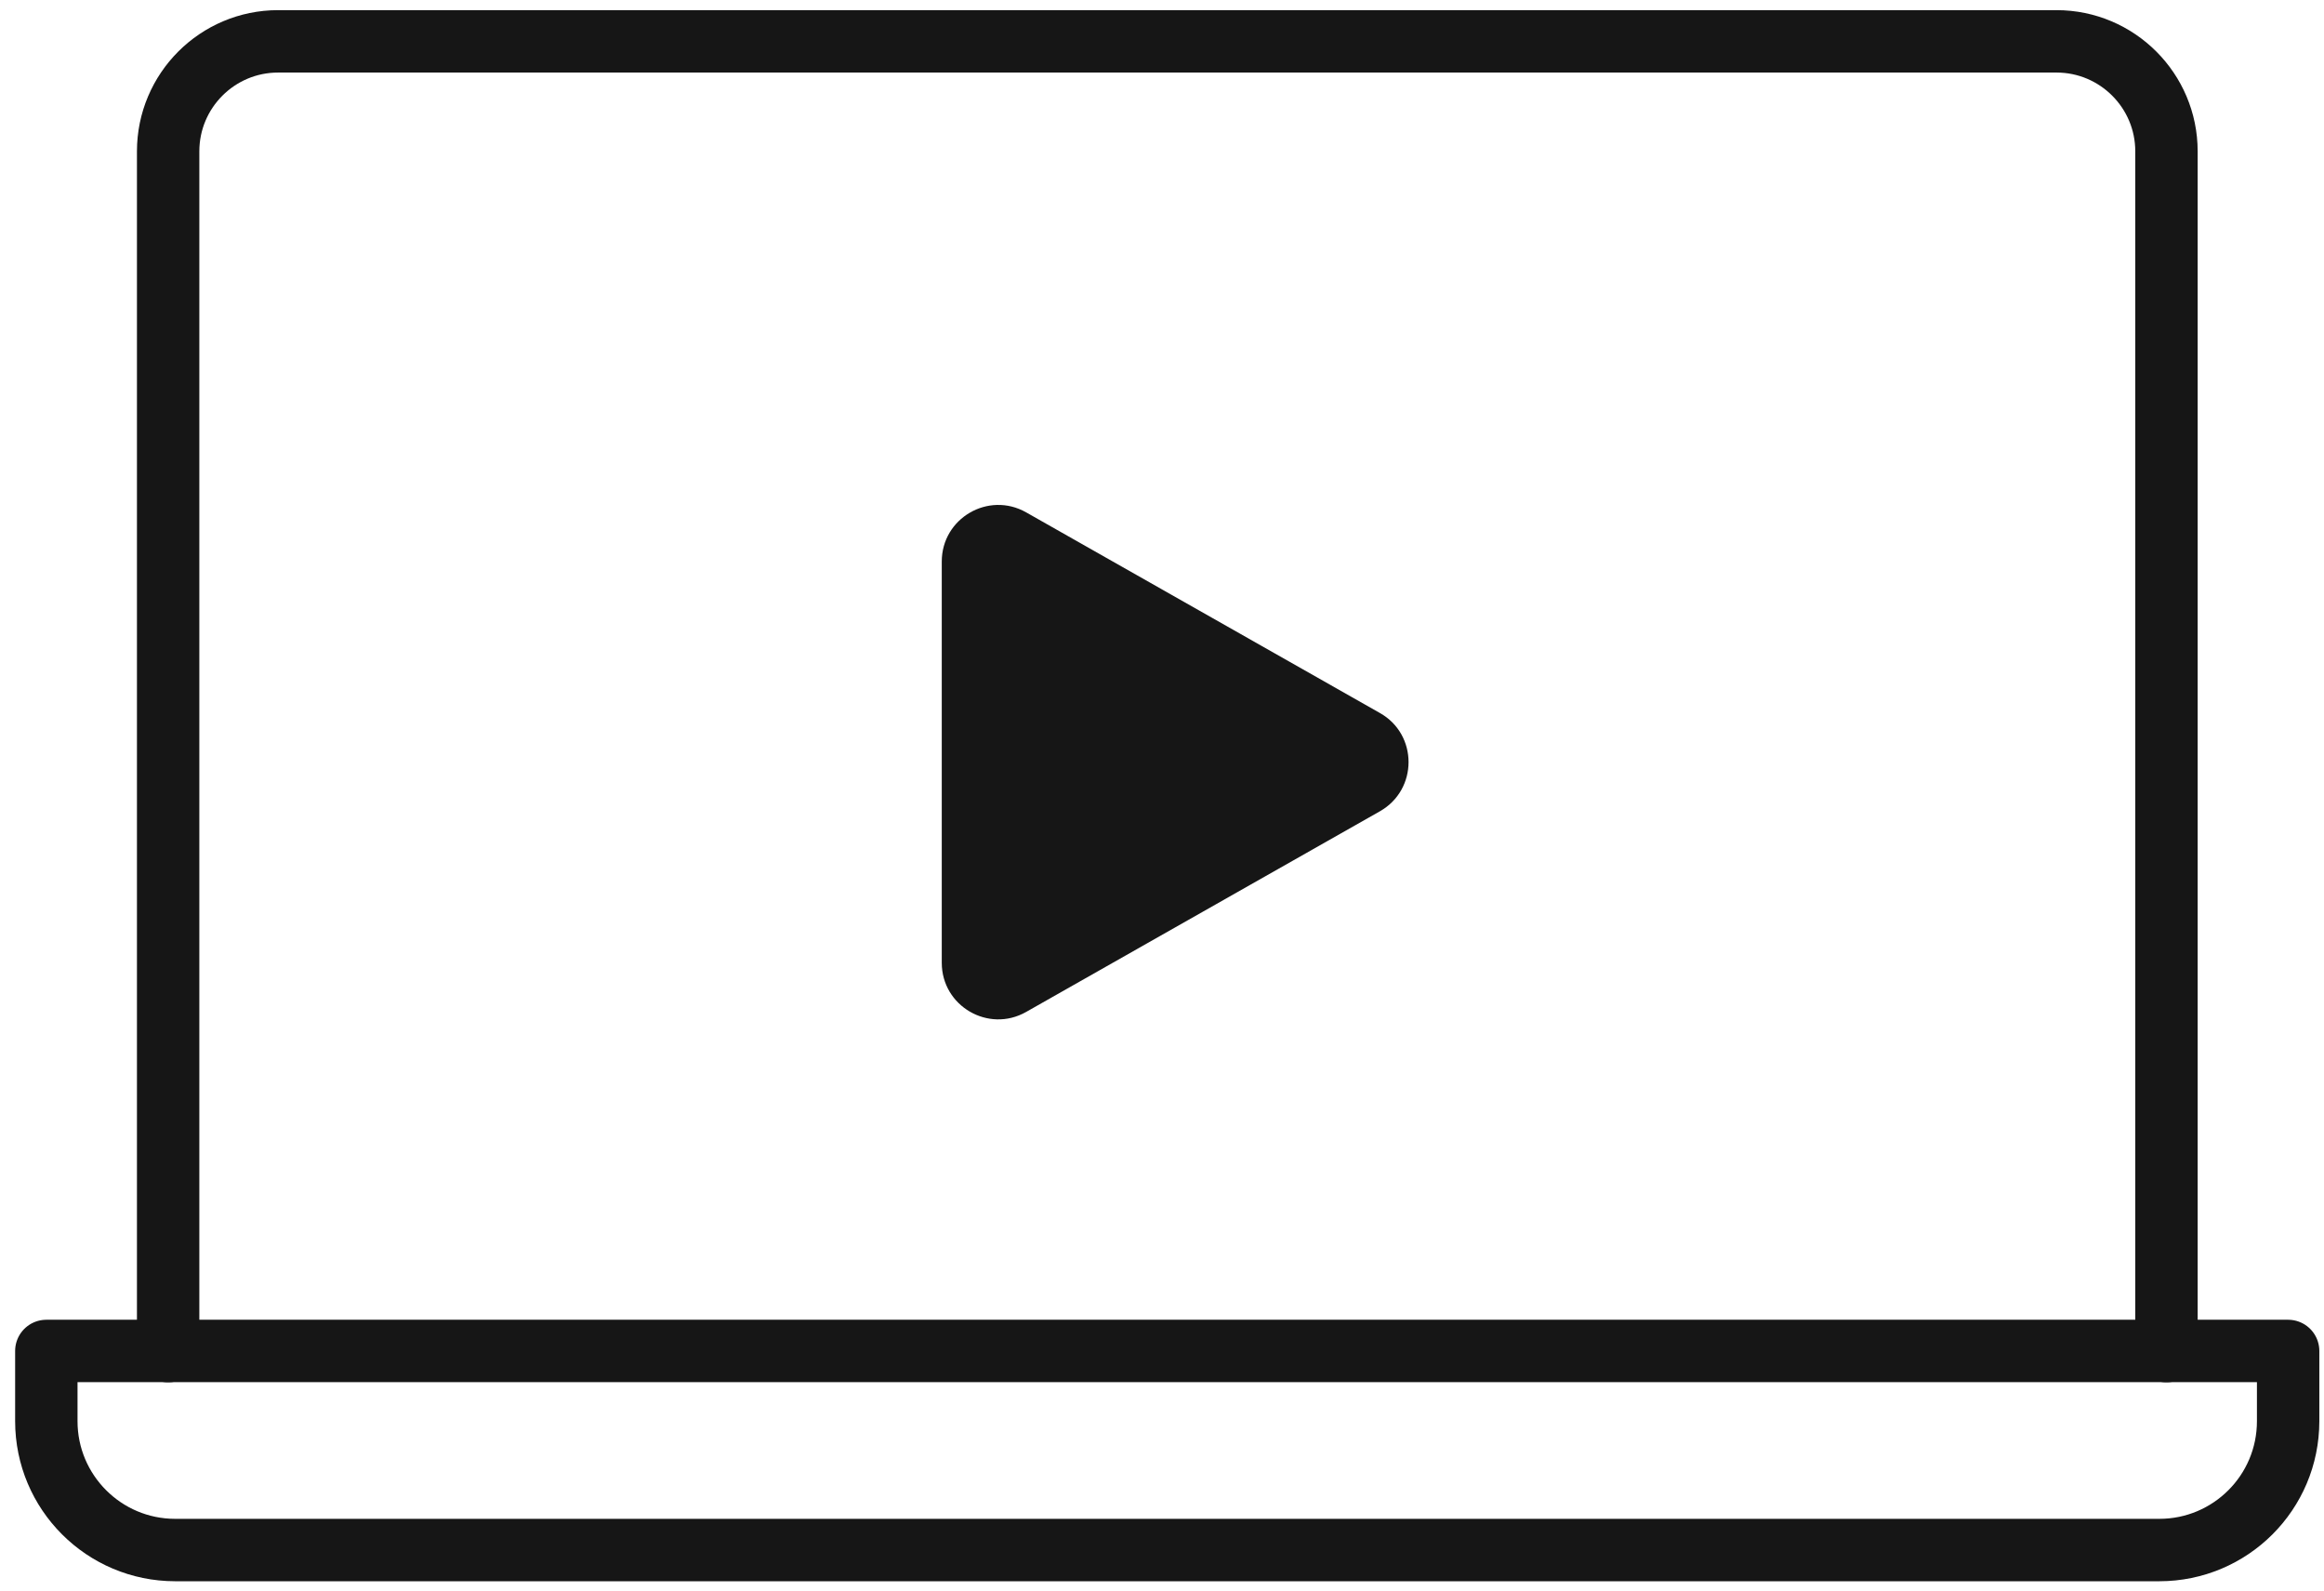 <svg height="102" viewBox="0 0 149 102" width="149" xmlns="http://www.w3.org/2000/svg"><g fill="none" fill-rule="evenodd" transform="translate(2 2)"><path d="m58.38 33.99v25.72c0 2.78 3 4.52 5.41 3.15l22.68-12.86c2.45-1.39 2.45-4.92 0-6.3l-22.68-12.86c-2.42-1.37-5.41.38-5.41 3.15z" fill="#161616" fill-rule="nonzero"/><g stroke="#161616" stroke-linecap="round" stroke-linejoin="round" stroke-width="4"><path d="m8.78 84.6v-76.9c0-3.89 3.16-7.05 7.05-7.05h114.02c3.89 0 7.05 3.16 7.05 7.05v76.9"/><path d="m136.44 97.35h-127.21c-4.56 0-8.26-3.7-8.26-8.26v-4.5h143.73v4.5c0 4.57-3.7 8.26-8.26 8.26z"/></g></g></svg>